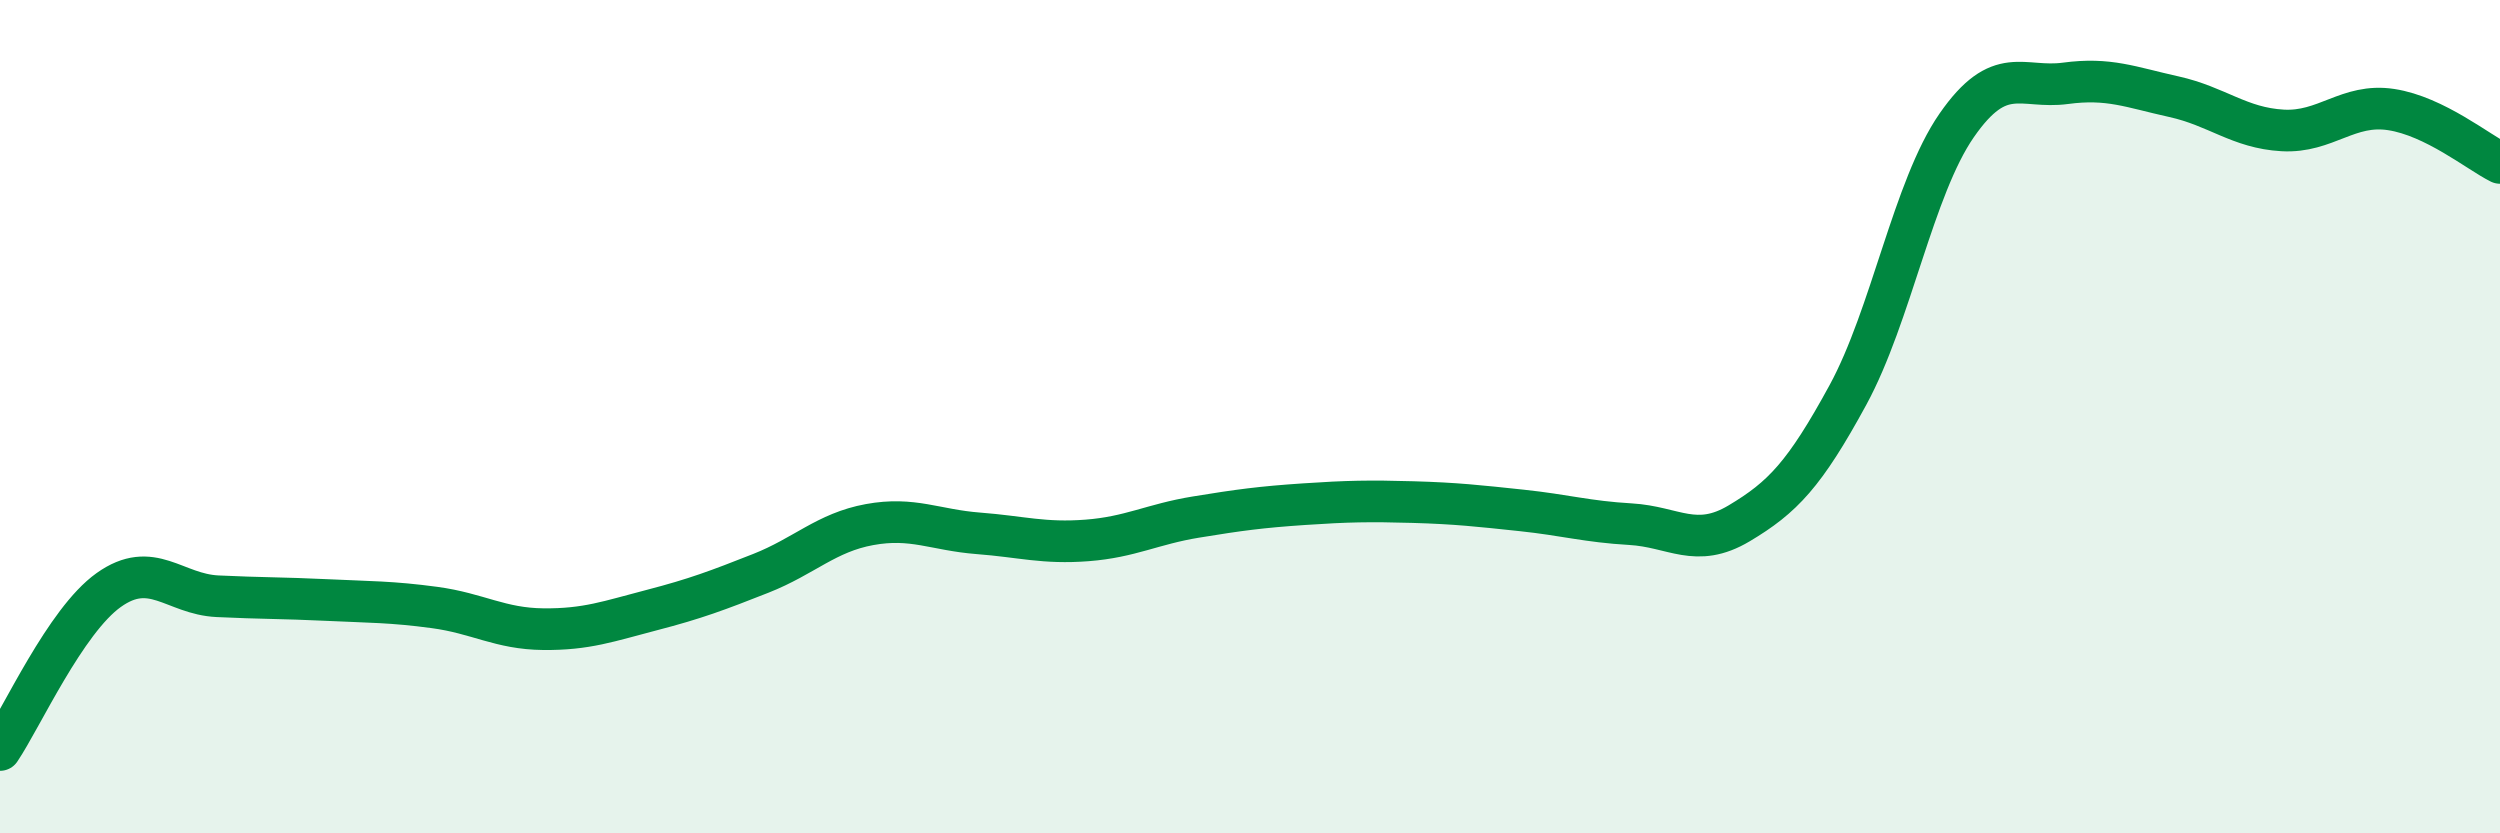 
    <svg width="60" height="20" viewBox="0 0 60 20" xmlns="http://www.w3.org/2000/svg">
      <path
        d="M 0,18 C 0.52,17.23 1.57,14.9 2.61,14.16 C 3.65,13.42 4.18,14.26 5.22,14.31 C 6.26,14.36 6.79,14.35 7.83,14.4 C 8.87,14.45 9.39,14.44 10.43,14.58 C 11.47,14.72 12,15.09 13.04,15.1 C 14.08,15.11 14.61,14.91 15.65,14.64 C 16.69,14.37 17.22,14.17 18.26,13.76 C 19.3,13.35 19.83,12.78 20.87,12.59 C 21.91,12.4 22.44,12.72 23.48,12.8 C 24.52,12.88 25.05,13.05 26.09,12.97 C 27.13,12.89 27.66,12.58 28.7,12.41 C 29.74,12.24 30.26,12.17 31.3,12.1 C 32.34,12.03 32.87,12.02 33.91,12.05 C 34.95,12.08 35.48,12.14 36.52,12.25 C 37.56,12.36 38.09,12.52 39.13,12.58 C 40.17,12.64 40.7,13.18 41.74,12.56 C 42.78,11.94 43.31,11.39 44.35,9.48 C 45.39,7.57 45.92,4.51 46.96,3.01 C 48,1.51 48.53,2.14 49.57,2 C 50.61,1.86 51.13,2.09 52.17,2.32 C 53.21,2.55 53.74,3.07 54.78,3.13 C 55.82,3.19 56.35,2.47 57.39,2.63 C 58.43,2.79 59.48,3.65 60,3.91L60 20L0 20Z"
        fill="#008740"
        opacity="0.1"
        stroke-linecap="round"
        stroke-linejoin="round"
      />
      <path
        d="M 0,18 C 0.52,17.23 1.57,14.9 2.61,14.16 C 3.65,13.42 4.18,14.26 5.22,14.31 C 6.26,14.36 6.79,14.35 7.83,14.4 C 8.87,14.45 9.39,14.44 10.43,14.58 C 11.47,14.72 12,15.09 13.04,15.1 C 14.08,15.11 14.61,14.91 15.65,14.64 C 16.69,14.37 17.22,14.17 18.26,13.76 C 19.3,13.35 19.83,12.78 20.87,12.59 C 21.91,12.4 22.44,12.72 23.48,12.8 C 24.52,12.88 25.05,13.05 26.09,12.97 C 27.13,12.89 27.66,12.58 28.7,12.41 C 29.74,12.24 30.26,12.17 31.3,12.1 C 32.34,12.03 32.87,12.02 33.91,12.05 C 34.95,12.08 35.48,12.14 36.52,12.25 C 37.56,12.36 38.09,12.52 39.13,12.58 C 40.17,12.64 40.7,13.18 41.74,12.56 C 42.78,11.94 43.31,11.39 44.35,9.48 C 45.39,7.57 45.92,4.51 46.96,3.01 C 48,1.51 48.53,2.14 49.57,2 C 50.61,1.86 51.13,2.09 52.17,2.32 C 53.21,2.55 53.74,3.07 54.78,3.13 C 55.82,3.19 56.35,2.47 57.39,2.63 C 58.43,2.79 59.48,3.65 60,3.91"
        stroke="#008740"
        stroke-width="1"
        fill="none"
        stroke-linecap="round"
        stroke-linejoin="round"
      />
    </svg>
  